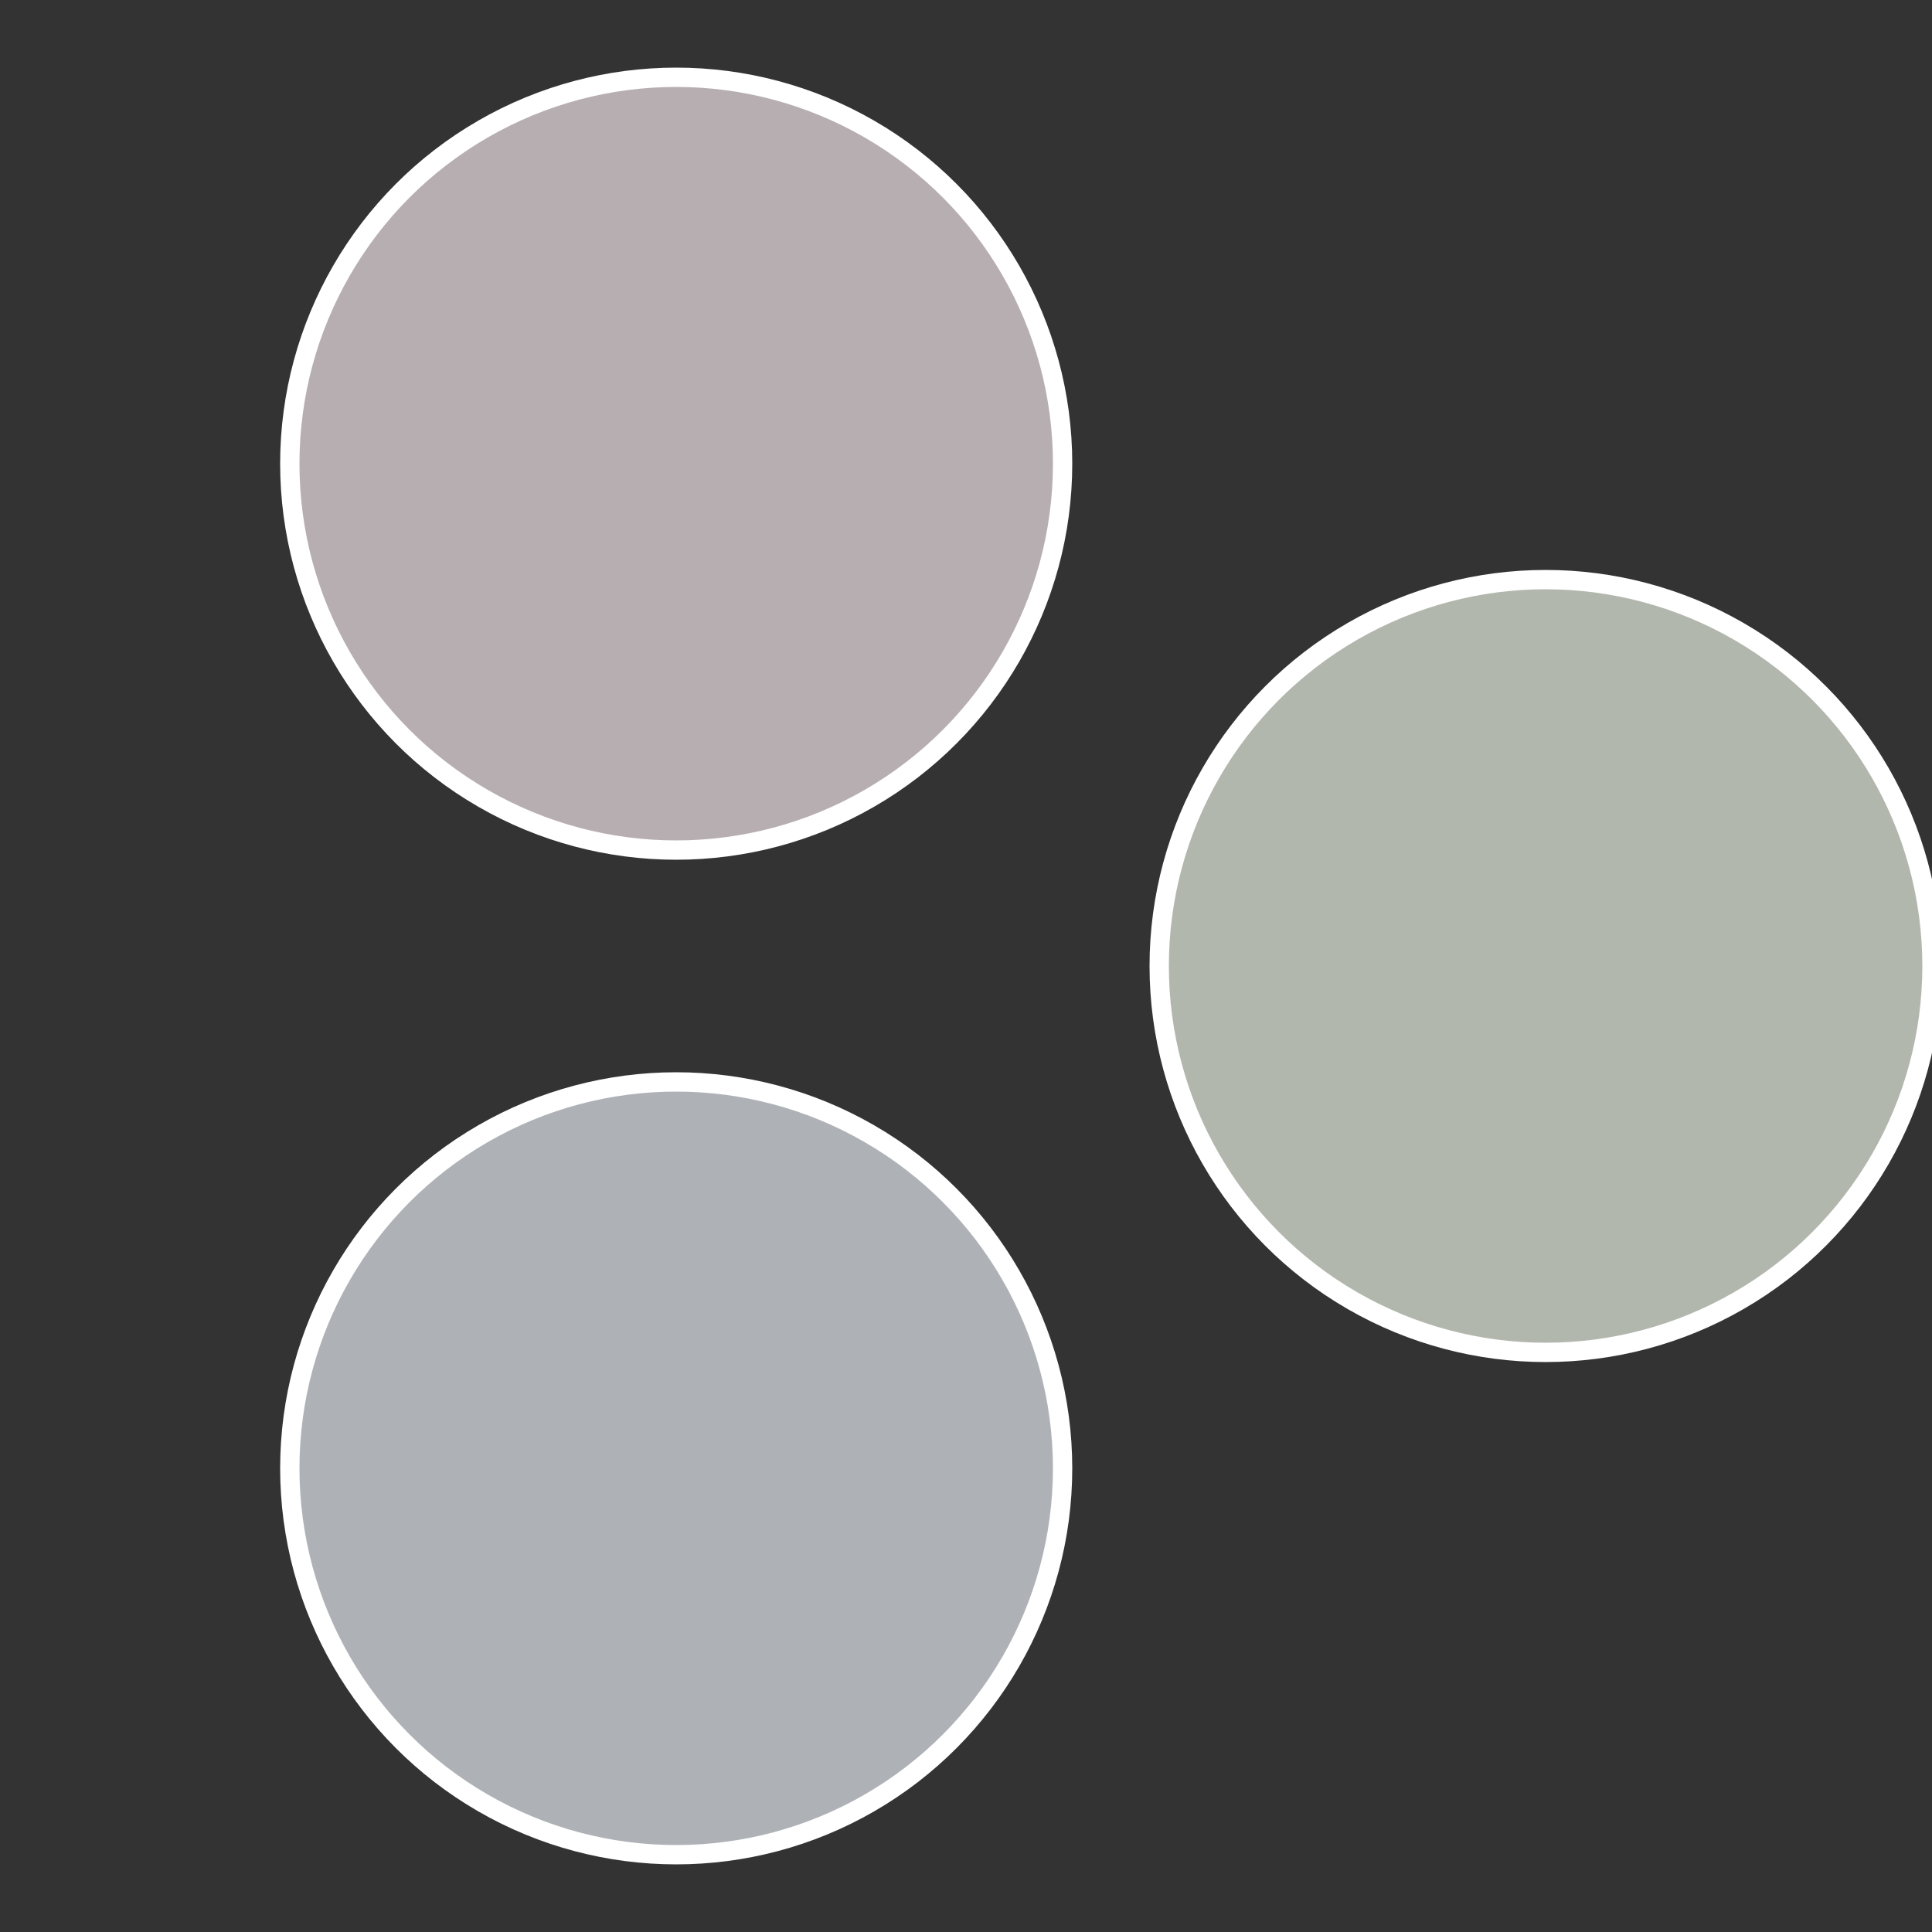<?xml version="1.0" standalone="no"?>
<svg width="500" height="500" viewBox="-1 -1 2 2" xmlns="http://www.w3.org/2000/svg">
 
                <rect x="-1" y="-1" width="2" height="2" fill="#333333" stroke="none"/>
 
                <circle cx="0.6" cy="0" r="0.4" fill="#b2b7ae" stroke="#fff" stroke-width="1%" />
             
                <circle cx="-0.3" cy="0.52" r="0.4" fill="#aeb2b7" stroke="#fff" stroke-width="1%" />
             
                <circle cx="-0.3" cy="-0.52" r="0.4" fill="#b7aeb2" stroke="#fff" stroke-width="1%" />
            </svg>
